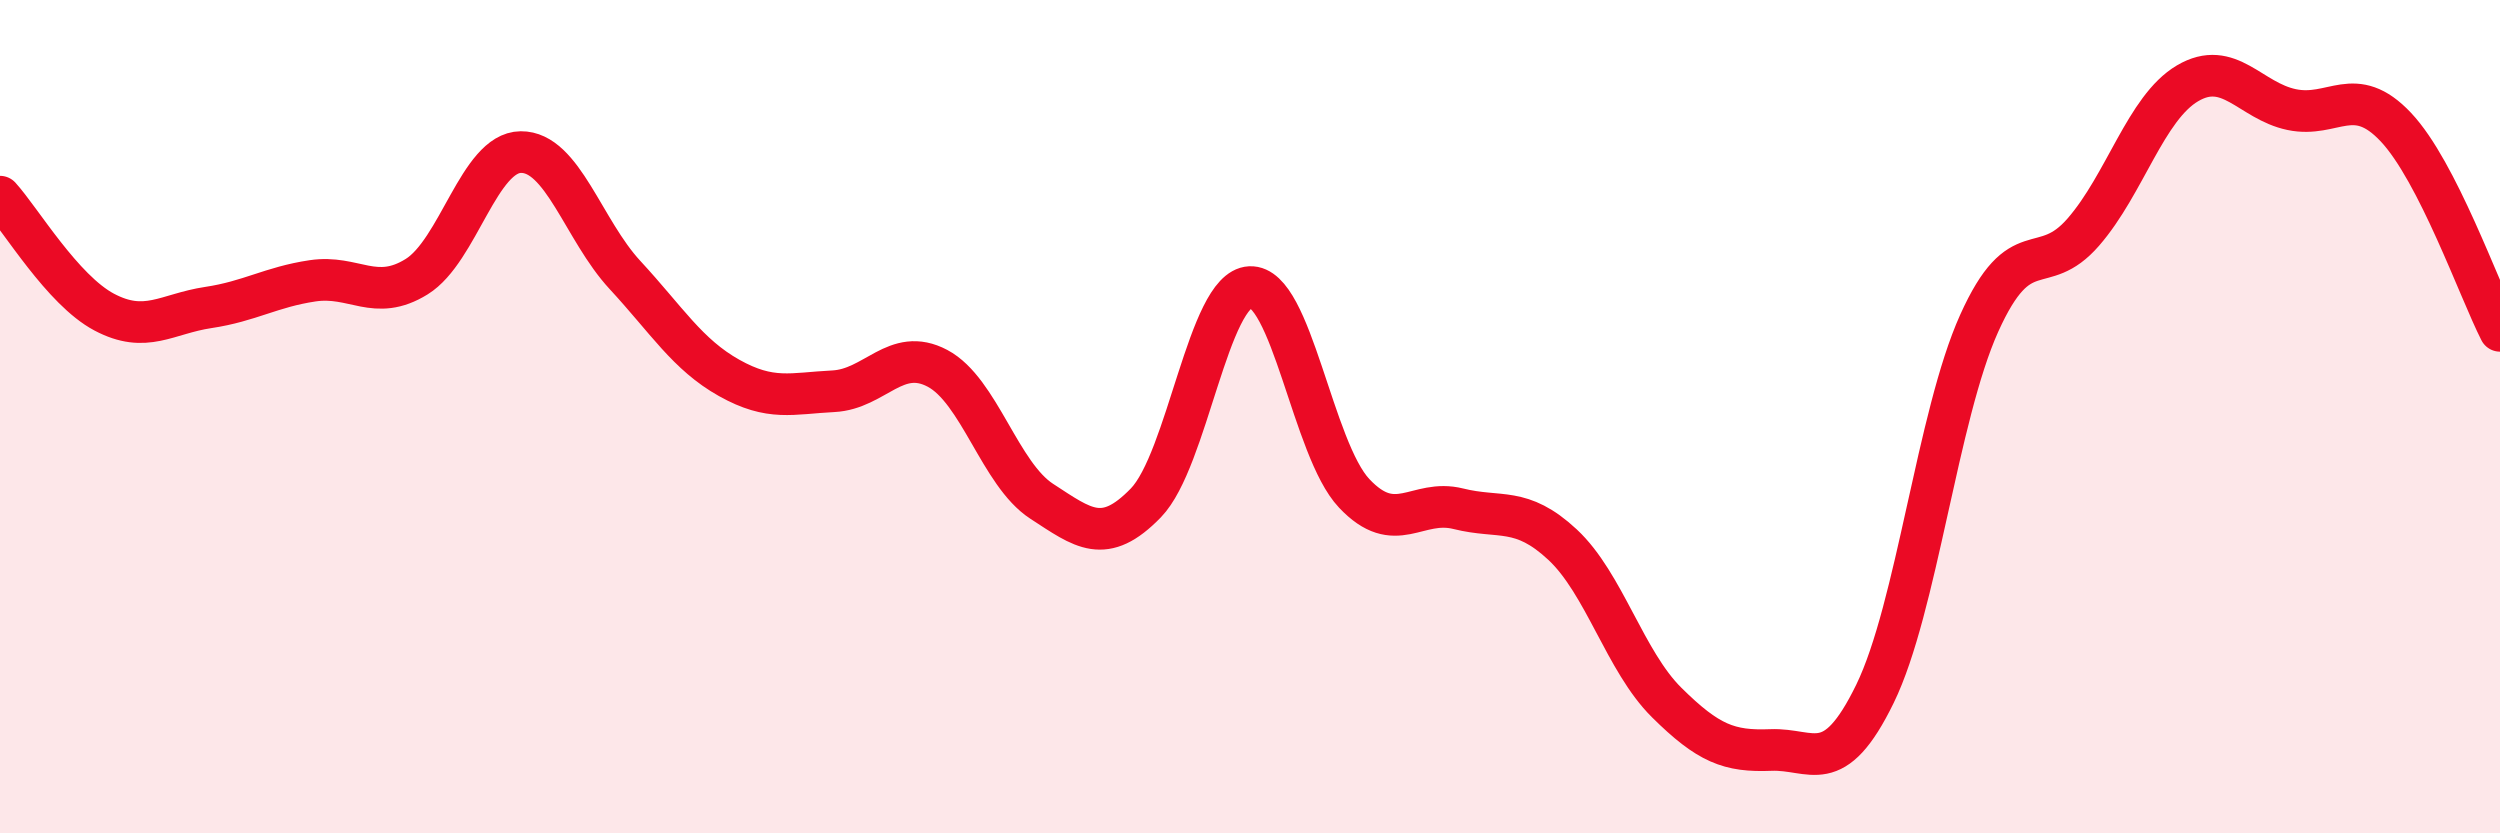 
    <svg width="60" height="20" viewBox="0 0 60 20" xmlns="http://www.w3.org/2000/svg">
      <path
        d="M 0,4.72 C 0.5,5.27 1.5,6.96 2.5,7.49 C 3.5,8.02 4,7.53 5,7.38 C 6,7.23 6.5,6.89 7.5,6.74 C 8.5,6.59 9,7.26 10,6.64 C 11,6.02 11.5,3.66 12.5,3.65 C 13.5,3.64 14,5.52 15,6.6 C 16,7.68 16.5,8.51 17.5,9.07 C 18.5,9.63 19,9.44 20,9.39 C 21,9.34 21.5,8.31 22.5,8.84 C 23.5,9.37 24,11.38 25,12.03 C 26,12.68 26.5,13.1 27.5,12.07 C 28.5,11.04 29,6.94 30,6.89 C 31,6.84 31.5,10.78 32.5,11.84 C 33.5,12.9 34,11.96 35,12.21 C 36,12.46 36.5,12.14 37.5,13.07 C 38.5,14 39,15.87 40,16.86 C 41,17.85 41.5,18.04 42.5,18 C 43.5,17.96 44,18.7 45,16.65 C 46,14.6 46.5,9.98 47.5,7.76 C 48.5,5.54 49,6.72 50,5.57 C 51,4.42 51.5,2.59 52.5,2 C 53.5,1.41 54,2.42 55,2.63 C 56,2.84 56.5,1.99 57.5,3.05 C 58.5,4.11 59.5,6.96 60,7.94L60 20L0 20Z"
        fill="#EB0A25"
        opacity="0.1"
        stroke-linecap="round"
        stroke-linejoin="round"
      />
      <path
        d="M 0,4.72 C 0.5,5.27 1.5,6.96 2.5,7.49 C 3.5,8.02 4,7.53 5,7.38 C 6,7.23 6.5,6.89 7.5,6.74 C 8.5,6.59 9,7.26 10,6.64 C 11,6.02 11.5,3.66 12.5,3.65 C 13.5,3.64 14,5.52 15,6.6 C 16,7.68 16.5,8.51 17.5,9.07 C 18.5,9.63 19,9.44 20,9.39 C 21,9.34 21.5,8.31 22.5,8.84 C 23.5,9.37 24,11.38 25,12.03 C 26,12.68 26.5,13.1 27.5,12.07 C 28.5,11.04 29,6.94 30,6.89 C 31,6.84 31.5,10.78 32.5,11.84 C 33.5,12.9 34,11.96 35,12.21 C 36,12.46 36.5,12.14 37.5,13.07 C 38.5,14 39,15.87 40,16.86 C 41,17.85 41.5,18.04 42.5,18 C 43.5,17.96 44,18.7 45,16.65 C 46,14.6 46.5,9.98 47.5,7.76 C 48.5,5.54 49,6.72 50,5.57 C 51,4.42 51.5,2.59 52.5,2 C 53.5,1.41 54,2.42 55,2.63 C 56,2.84 56.5,1.99 57.5,3.05 C 58.5,4.11 59.5,6.96 60,7.94"
        stroke="#EB0A25"
        stroke-width="1"
        fill="none"
        stroke-linecap="round"
        stroke-linejoin="round"
      />
    </svg>
  